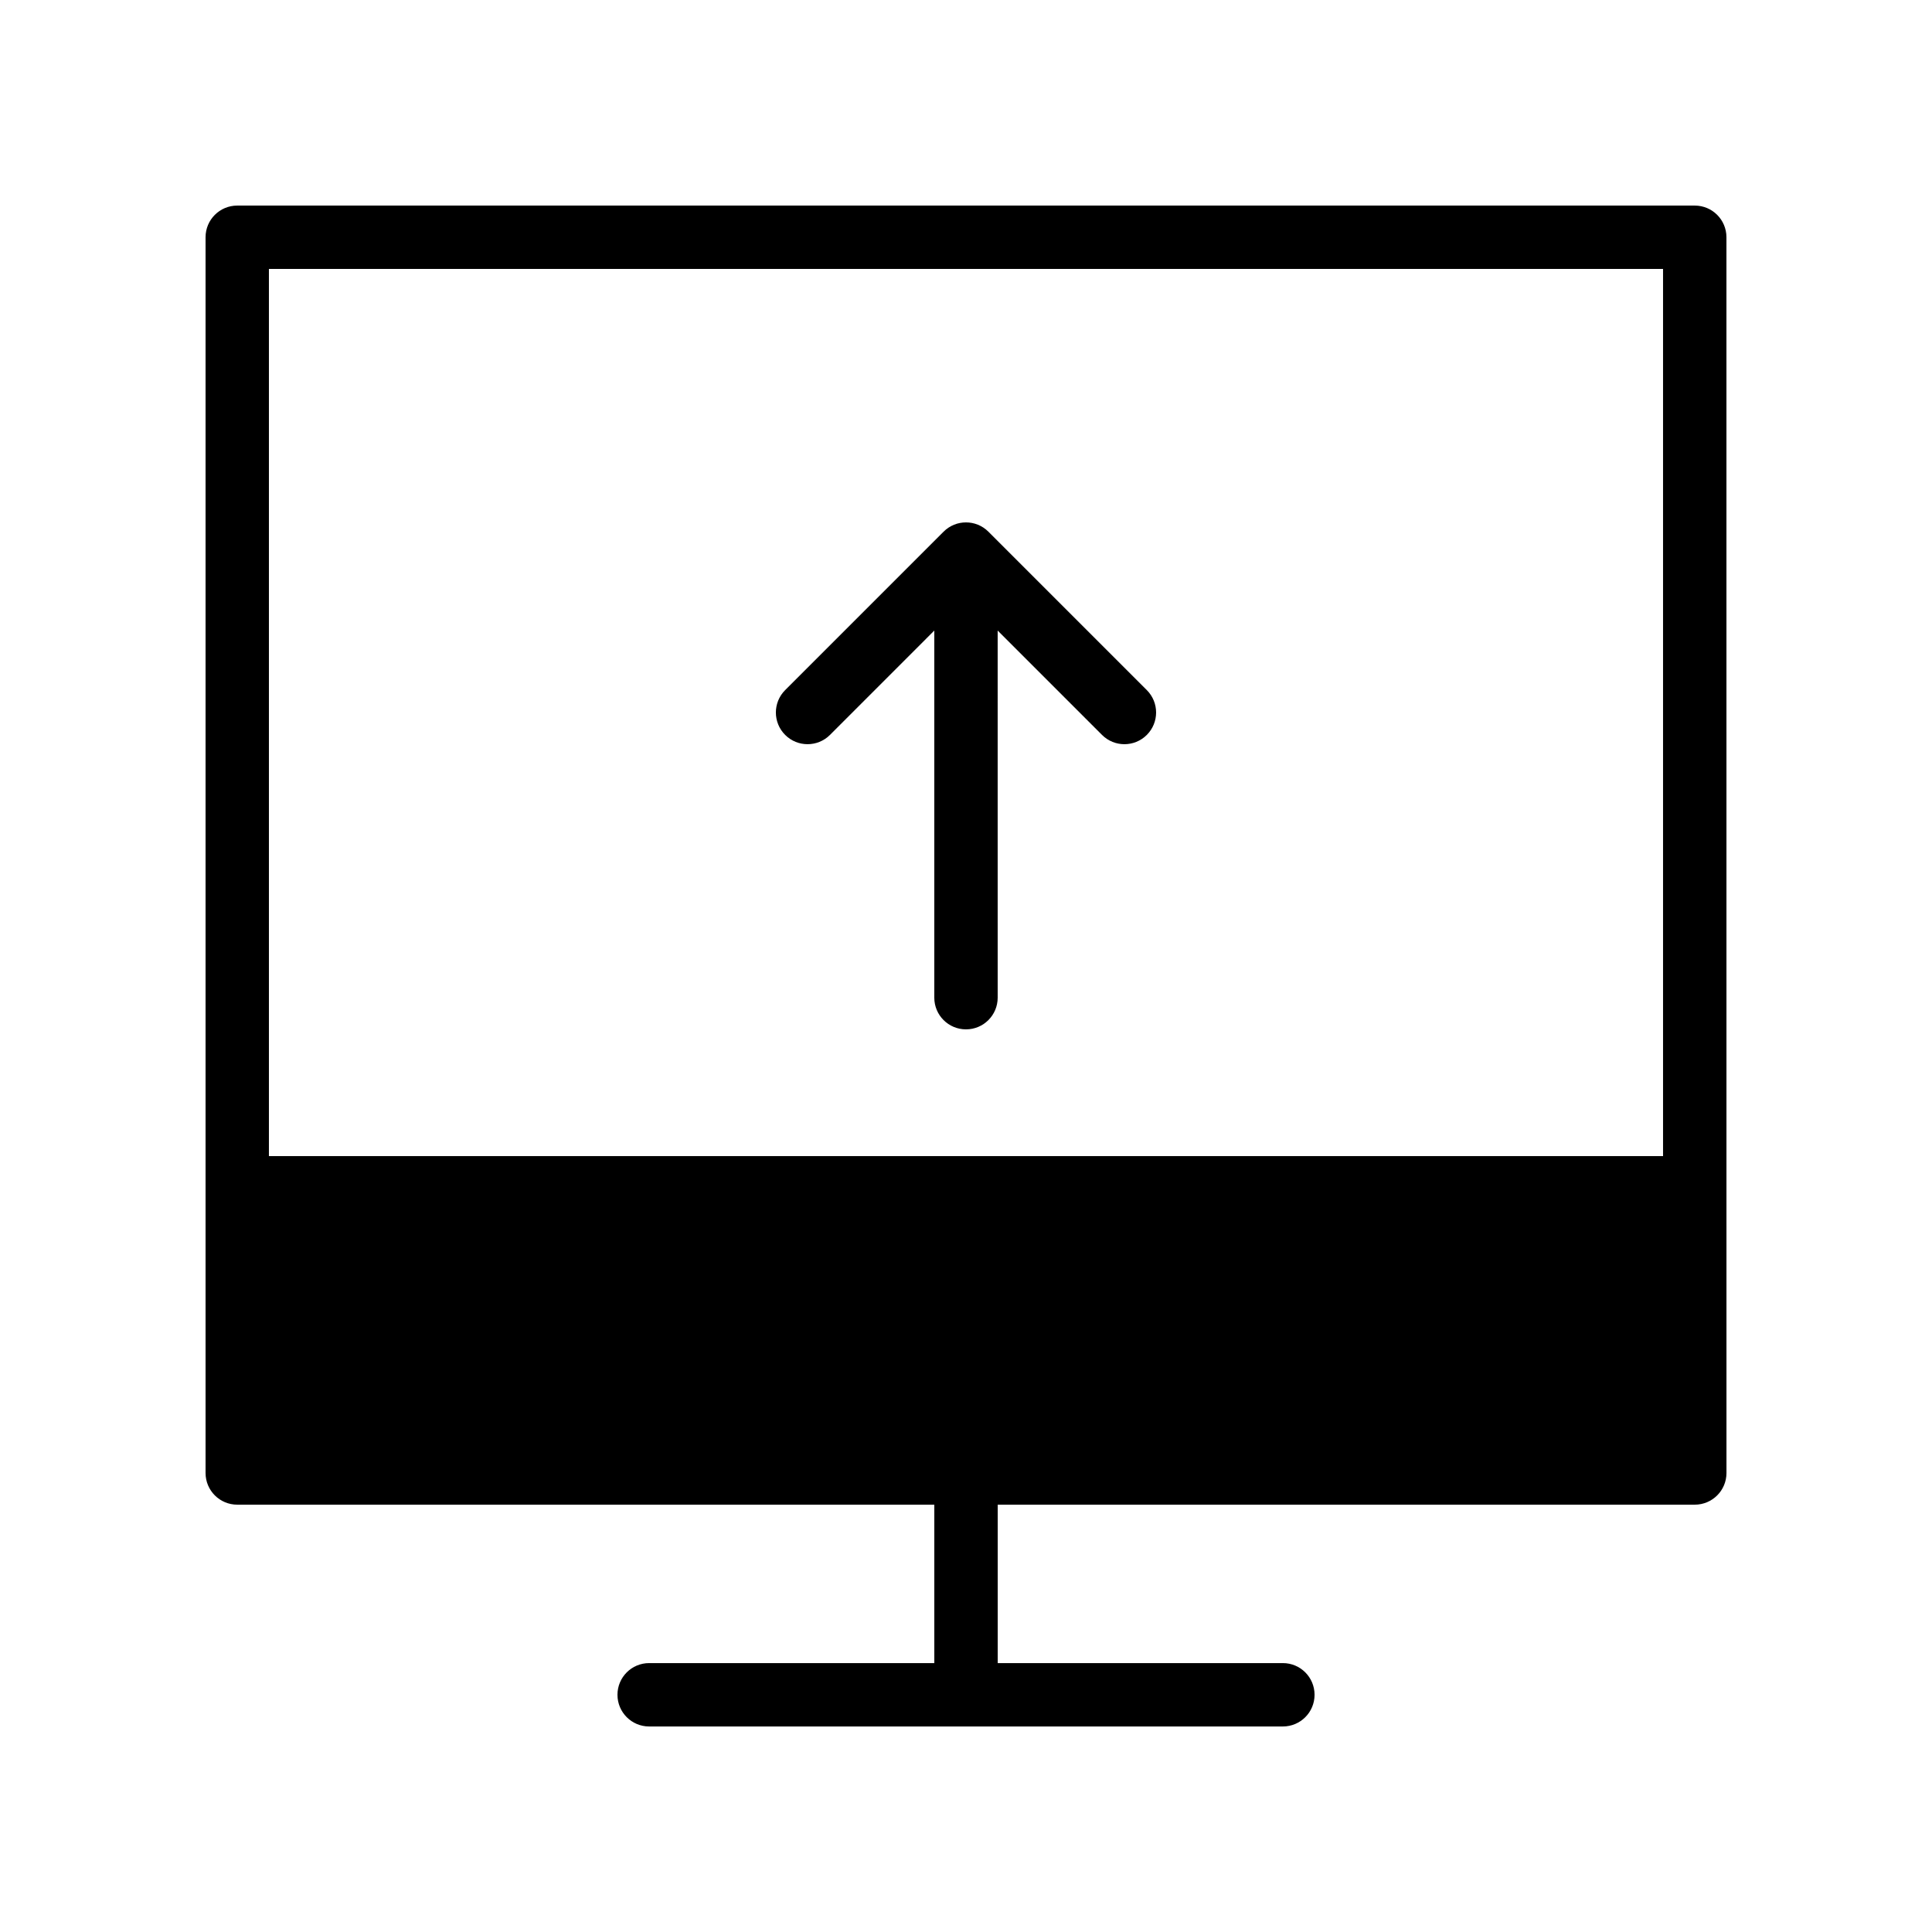 <?xml version="1.0" encoding="UTF-8"?>
<!-- Uploaded to: ICON Repo, www.svgrepo.com, Generator: ICON Repo Mixer Tools -->
<svg fill="#000000" width="800px" height="800px" version="1.1" viewBox="144 144 512 512" xmlns="http://www.w3.org/2000/svg">
 <g>
  <path d="m593.12 198.48h-386.25c-4.641 0-8.395 3.754-8.395 8.395v327.48c0 4.641 3.754 8.398 8.398 8.398h184.73v41.984h-75.57c-4.641 0-8.398 3.754-8.398 8.398 0 4.641 3.754 8.398 8.398 8.398h167.94c4.641 0 8.398-3.754 8.398-8.398 0-4.641-3.754-8.398-8.398-8.398h-75.57v-41.984h184.73c4.641 0 8.398-3.754 8.398-8.398l-0.008-327.48c0-4.641-3.758-8.395-8.398-8.395zm-8.395 251.9h-369.46v-235.11h369.46z"/>
  <path d="m363.95 338.76 27.648-27.652v97.285c0 4.641 3.754 8.398 8.398 8.398 4.641 0 8.398-3.754 8.398-8.398l-0.004-97.285 27.652 27.652c1.641 1.641 3.789 2.461 5.938 2.461s4.297-0.82 5.938-2.461c3.281-3.281 3.281-8.594 0-11.875l-41.984-41.984c-3.281-3.281-8.594-3.281-11.875 0l-41.984 41.984c-3.281 3.281-3.281 8.594 0 11.875 3.281 3.277 8.594 3.277 11.875 0z"/>
 </g>
</svg>